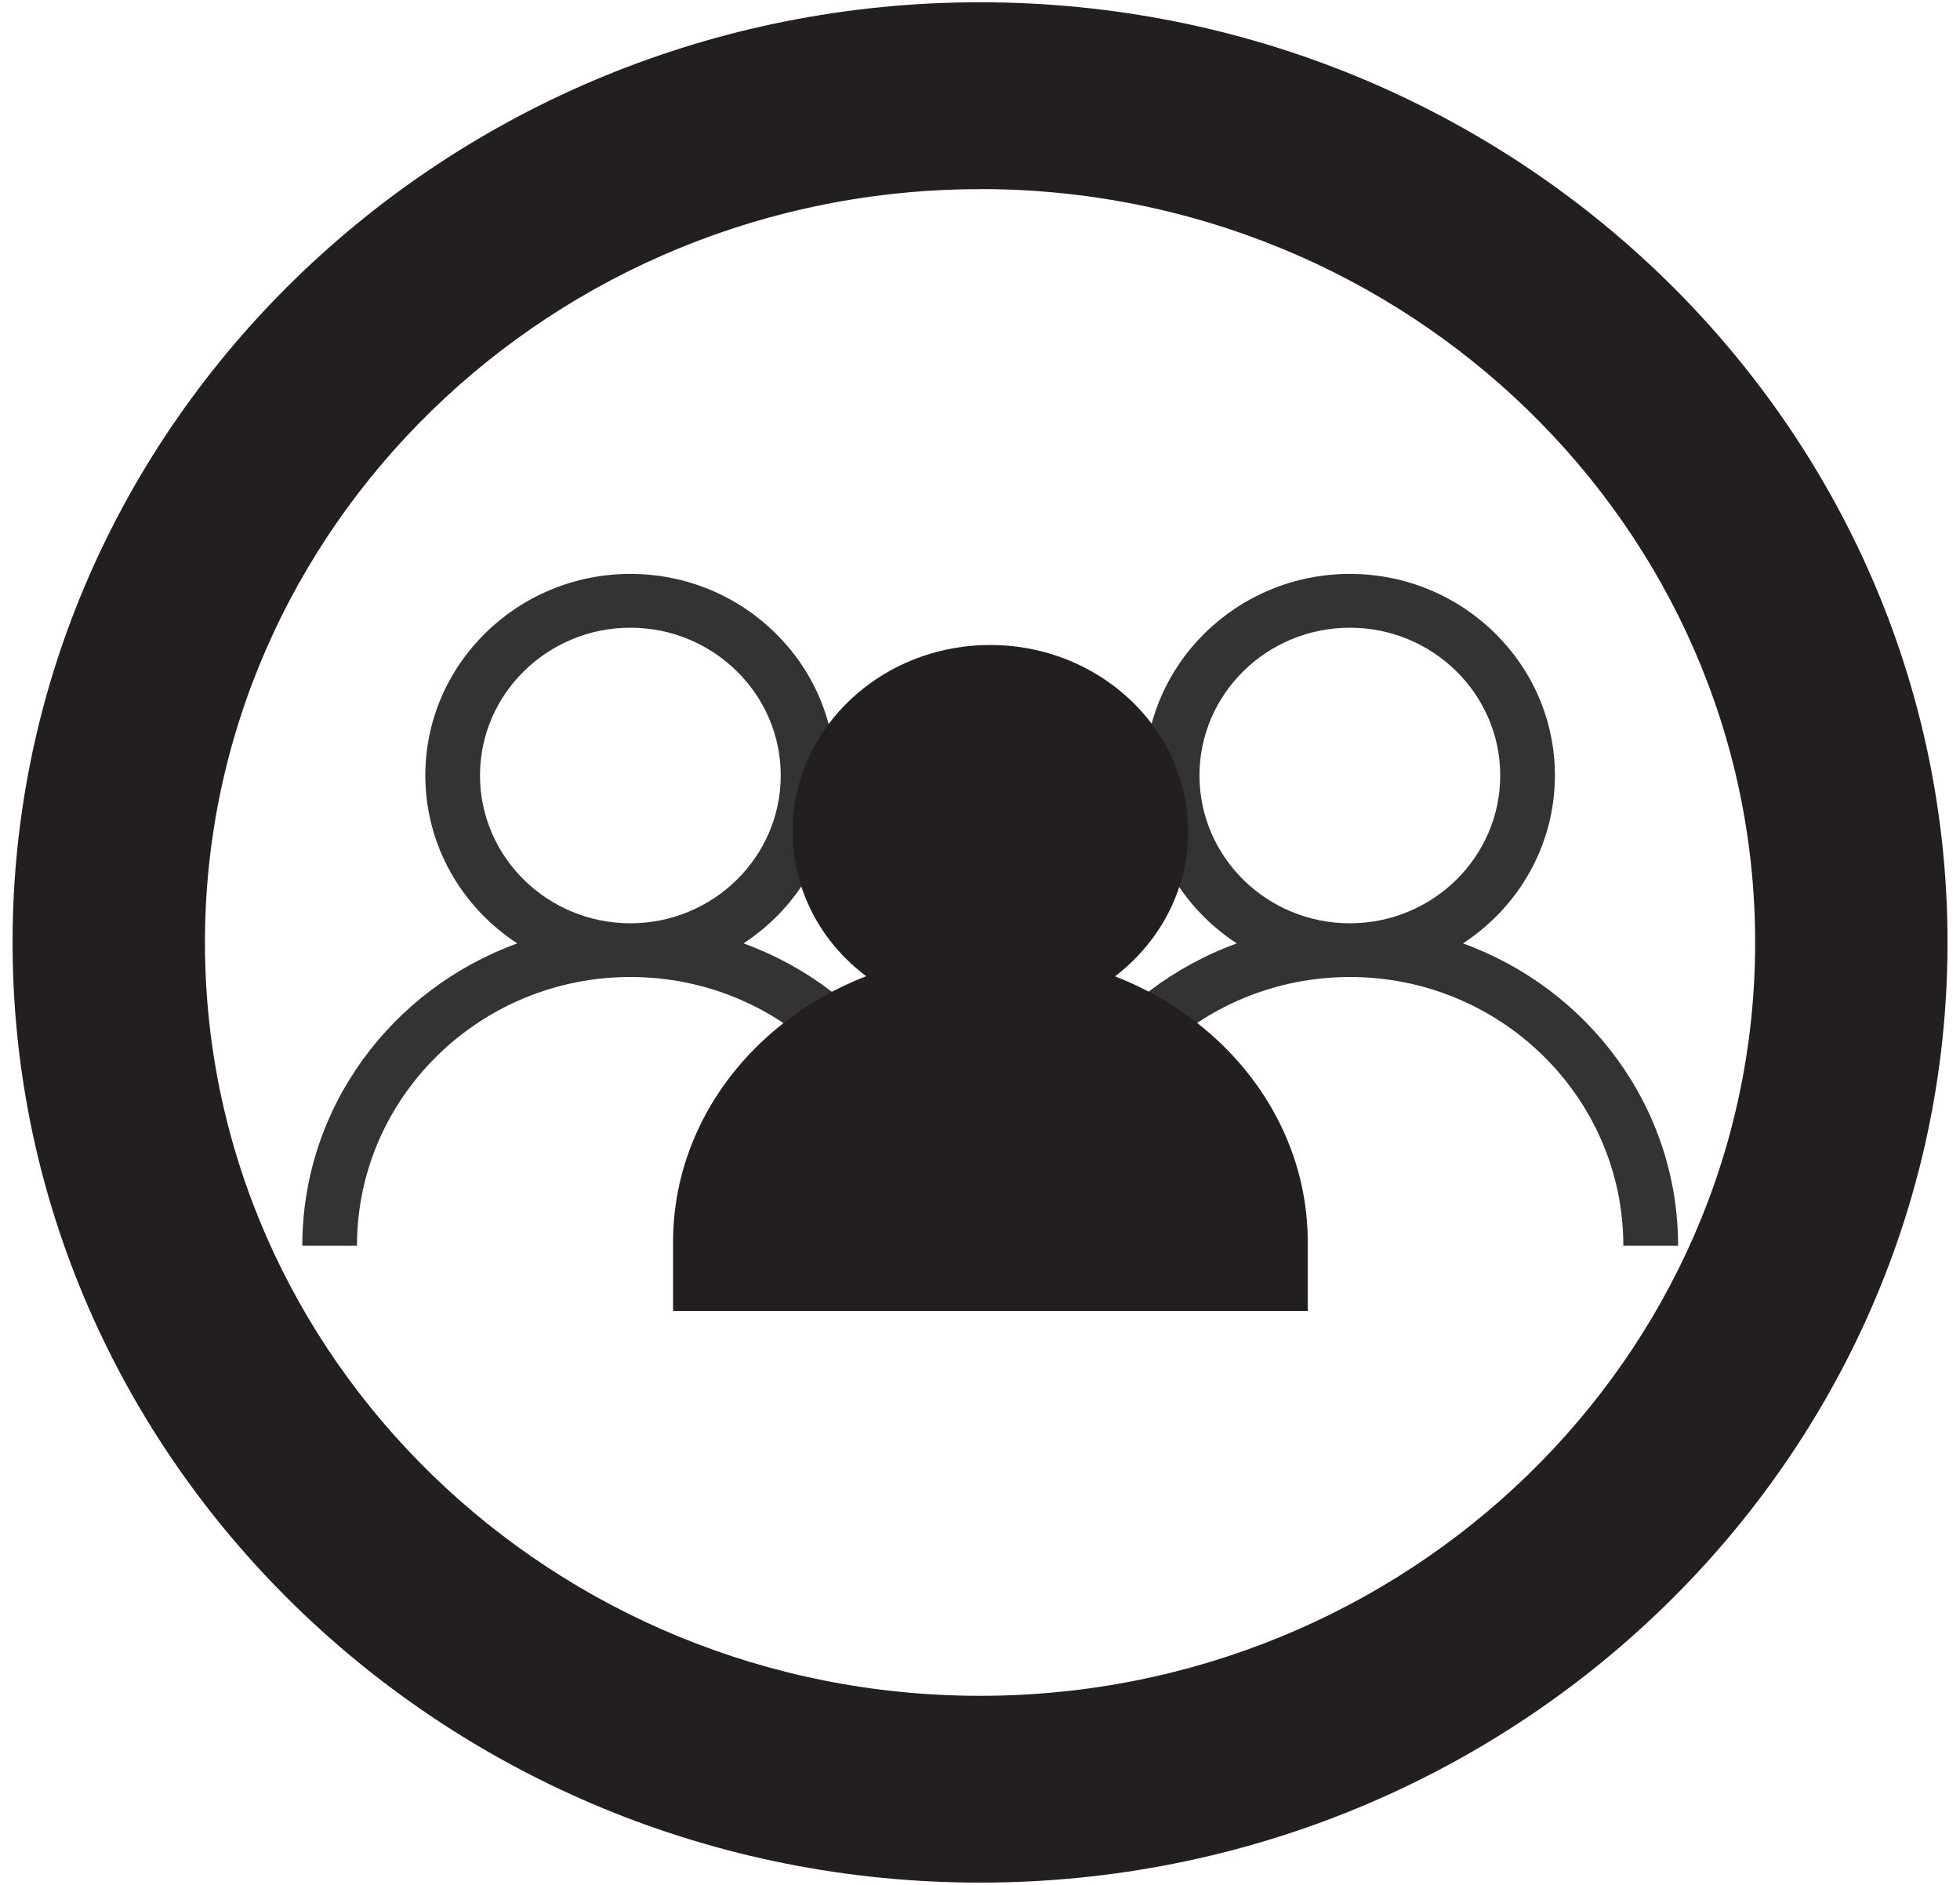 <?xml version="1.0" encoding="UTF-8"?>
<svg xmlns="http://www.w3.org/2000/svg" xmlns:xlink="http://www.w3.org/1999/xlink" width="78px" height="75px" viewBox="0 0 77 75" version="1.1">
<g id="surface1">
<path style=" stroke:none;fill-rule:nonzero;fill:rgb(13.725%,12.157%,12.549%);fill-opacity:1;" d="M 38.5 74.91 C 17.27 74.91 0 58.125 0 37.5 C 0 16.875 17.27 0.09 38.5 0.09 C 59.734 0.09 77.004 16.875 77.004 37.5 C 77.004 58.125 59.734 74.91 38.5 74.91 Z M 38.5 7.527 C 21.492 7.527 7.656 20.977 7.656 37.504 C 7.656 54.031 21.492 67.477 38.5 67.477 C 55.508 67.477 69.348 54.031 69.348 37.504 C 69.348 20.977 55.508 7.523 38.5 7.523 Z M 38.5 7.527 "/>
<path style=" stroke:none;fill-rule:nonzero;fill:rgb(20%,20%,20%);fill-opacity:1;" d="M 29.086 37.539 C 31.289 36.102 32.746 33.645 32.746 30.855 C 32.746 26.434 29.086 22.836 24.586 22.836 C 20.086 22.836 16.426 26.434 16.426 30.855 C 16.426 33.645 17.883 36.102 20.086 37.539 C 15.098 39.348 11.531 44.051 11.531 49.566 L 13.707 49.566 C 13.707 43.672 18.586 38.875 24.59 38.875 C 30.59 38.875 35.473 43.672 35.473 49.566 L 37.648 49.566 C 37.648 44.051 34.074 39.348 29.094 37.539 Z M 24.586 36.738 C 21.289 36.738 18.602 34.102 18.602 30.855 C 18.602 27.613 21.289 24.977 24.586 24.977 C 27.883 24.977 30.57 27.613 30.57 30.855 C 30.57 34.102 27.883 36.738 24.586 36.738 Z M 24.586 36.738 "/>
<path style=" stroke:none;fill-rule:nonzero;fill:rgb(20%,20%,20%);fill-opacity:1;" d="M 57.719 37.539 C 59.922 36.102 61.379 33.645 61.379 30.855 C 61.379 26.434 57.719 22.836 53.219 22.836 C 48.719 22.836 45.059 26.434 45.059 30.855 C 45.059 33.645 46.516 36.102 48.719 37.539 C 43.73 39.348 40.164 44.051 40.164 49.566 L 42.34 49.566 C 42.34 43.672 47.219 38.875 53.223 38.875 C 59.223 38.875 64.102 43.672 64.102 49.566 L 66.281 49.566 C 66.281 44.051 62.707 39.348 57.723 37.539 Z M 53.219 36.738 C 49.918 36.738 47.234 34.102 47.234 30.855 C 47.234 27.613 49.918 24.977 53.219 24.977 C 56.516 24.977 59.203 27.613 59.203 30.855 C 59.203 34.102 56.516 36.738 53.219 36.738 Z M 53.219 36.738 "/>
<path style=" stroke:none;fill-rule:nonzero;fill:rgb(13.725%,12.157%,12.549%);fill-opacity:1;" d="M 51.539 52.164 L 26.285 52.164 L 26.285 49.422 C 26.285 43.074 31.941 37.93 38.914 37.93 C 45.887 37.93 51.543 43.074 51.543 49.422 L 51.543 52.164 Z M 51.539 52.164 "/>
<path style=" stroke:none;fill-rule:nonzero;fill:rgb(13.725%,12.157%,12.549%);fill-opacity:1;" d="M 46.781 33.086 C 46.781 34.242 46.504 35.332 46.004 36.309 C 45.875 36.566 45.73 36.809 45.57 37.047 C 44.176 39.129 41.715 40.512 38.914 40.512 C 36.113 40.512 33.484 39.031 32.117 36.832 C 31.965 36.59 31.832 36.348 31.715 36.09 C 31.281 35.176 31.043 34.156 31.043 33.086 C 31.043 32.918 31.047 32.754 31.059 32.59 C 31.078 32.305 31.113 32.027 31.168 31.754 C 31.832 28.289 35.047 25.664 38.91 25.664 C 42.773 25.664 46.016 28.312 46.664 31.797 C 46.715 32.074 46.75 32.355 46.766 32.645 C 46.777 32.789 46.781 32.941 46.781 33.086 Z M 46.781 33.086 "/>
</g>
</svg>
